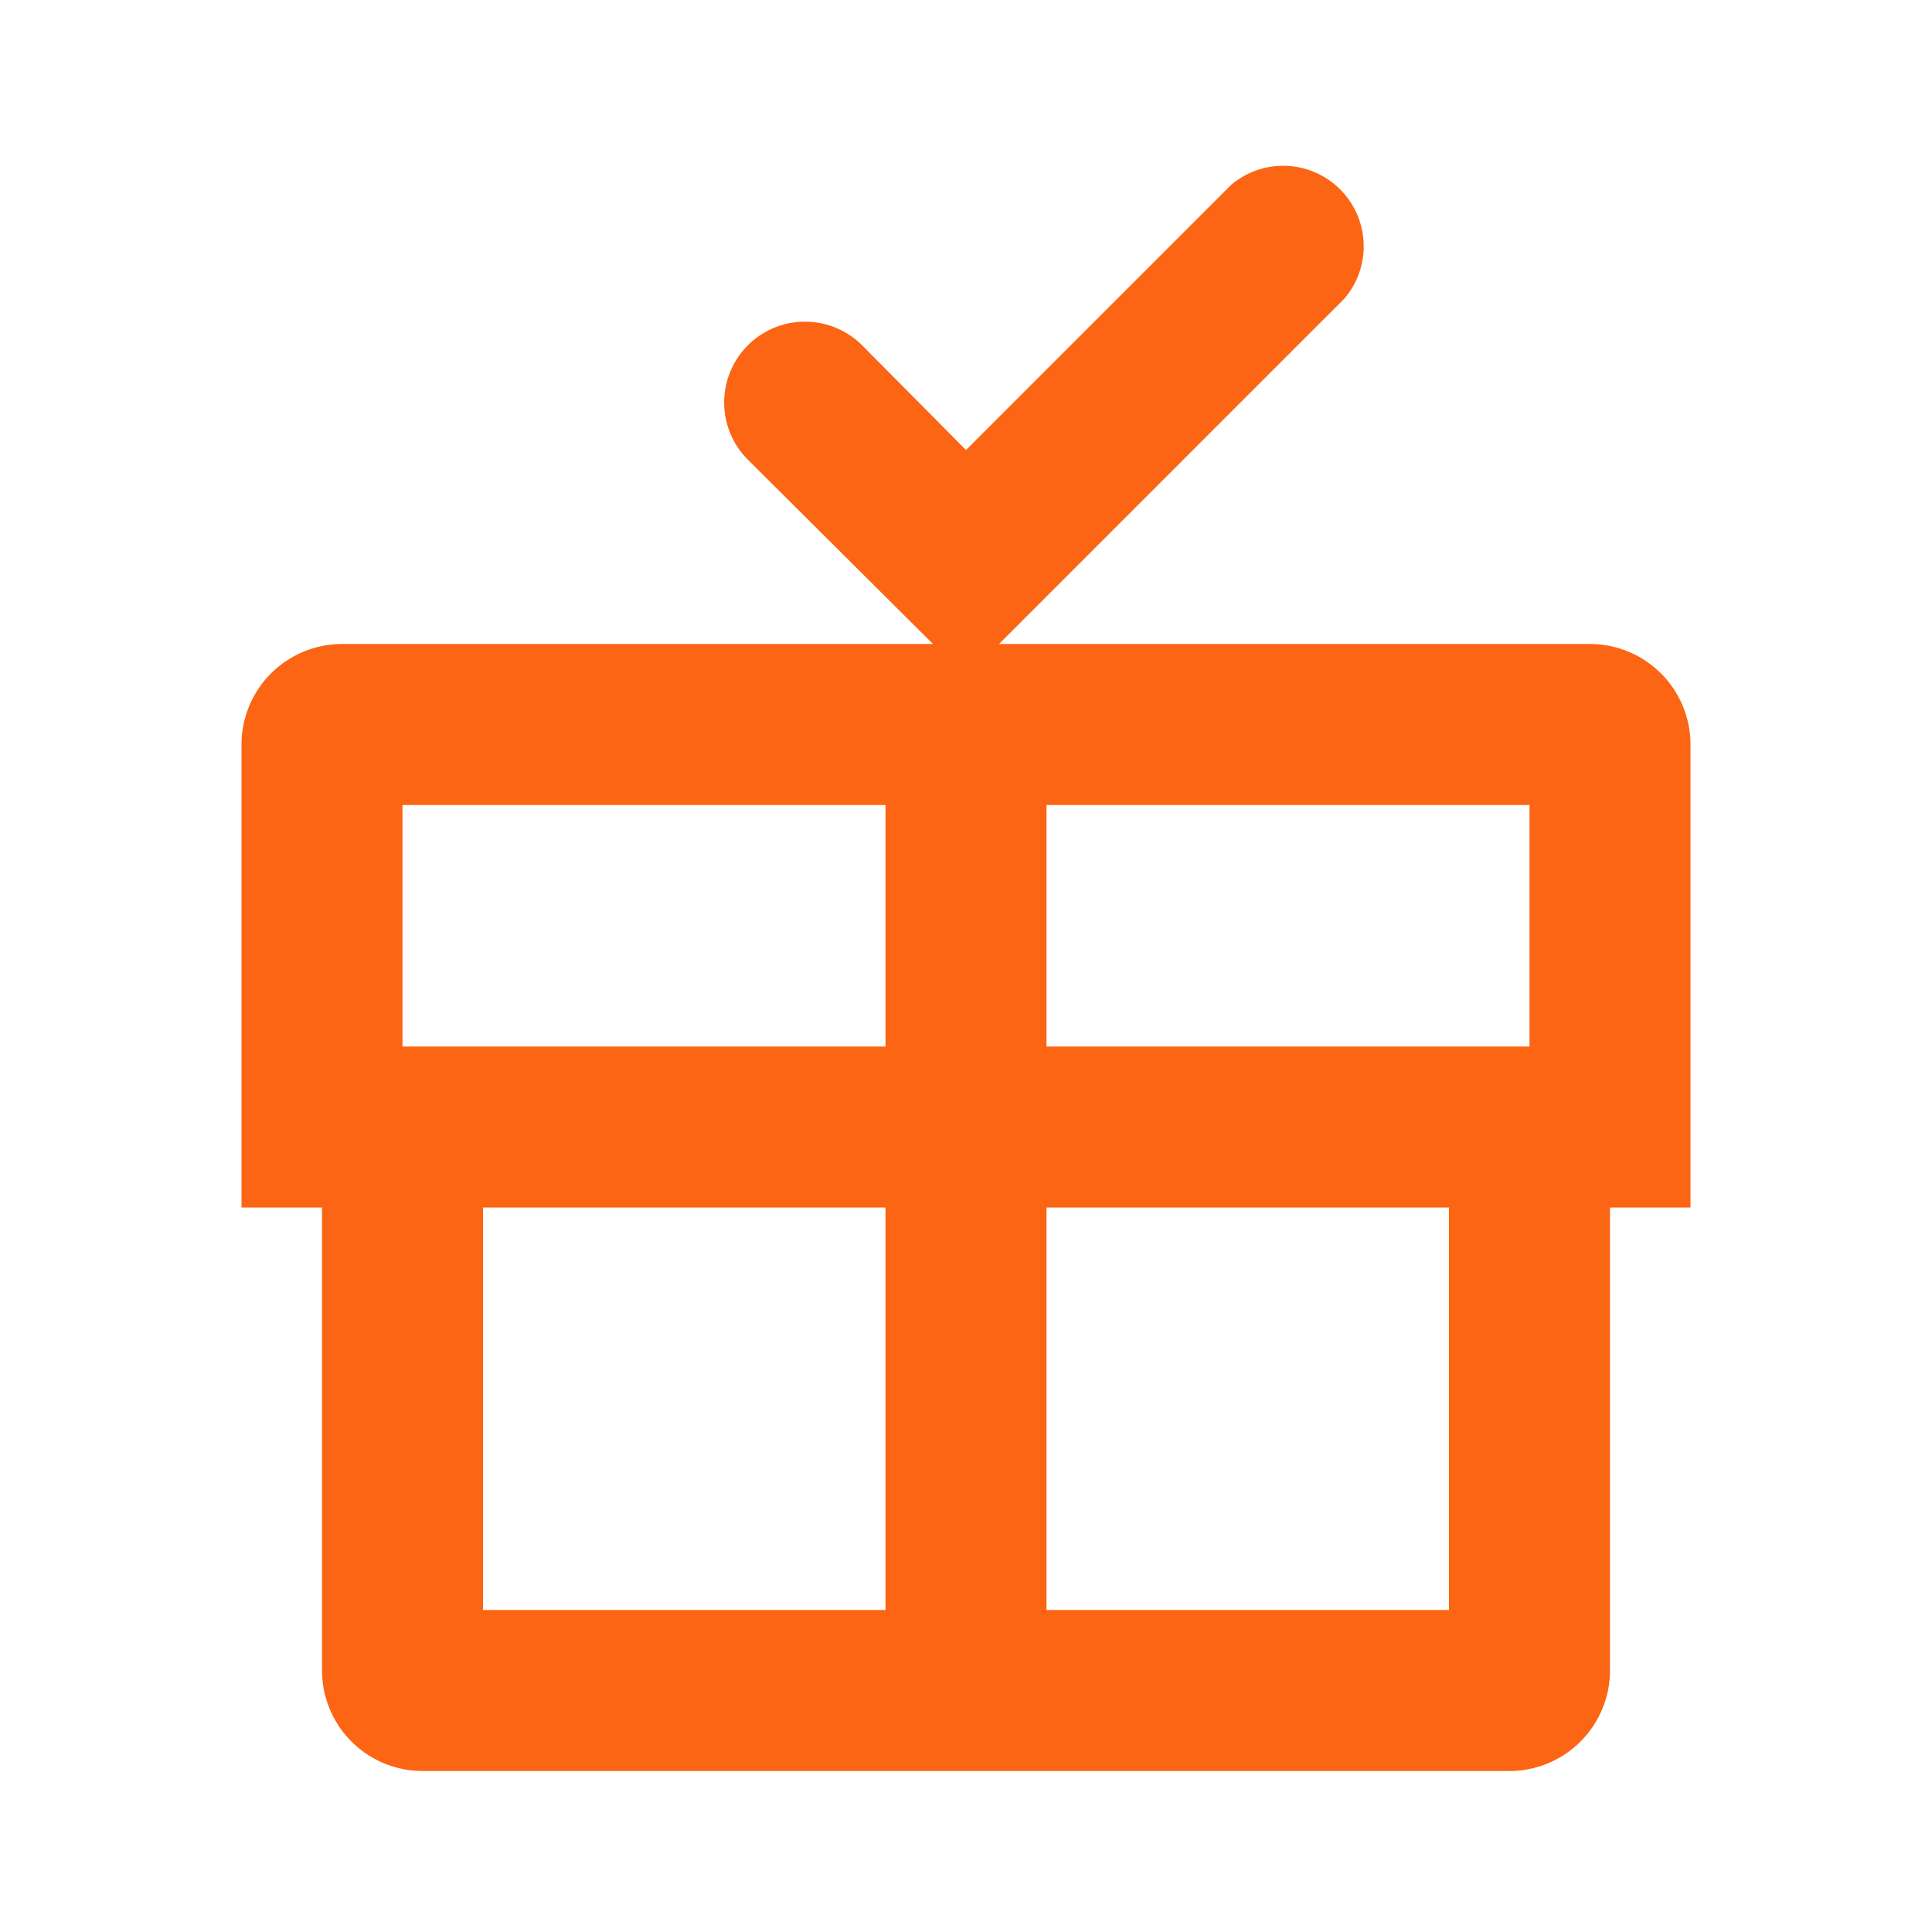 <svg xmlns="http://www.w3.org/2000/svg" viewBox="0 0 24 24" aria-hidden="true" focusable="false">
  <path fill="#fc6514cf" d="M21,9.25A1.25,1.25,0,0,0,19.75,8H12.41l4.29-4.29a1,1,0,0,0-1.41-1.41L12,5.59,10.71,4.29A1,1,0,0,0,9.29,5.71L11.59,8H4.25A1.25,1.25,0,0,0,3,9.25V15H4v5.75A1.25,1.25,0,0,0,5.25,22h13.5A1.25,1.25,0,0,0,20,20.75V15h1ZM19,10v3H13V10ZM5,10h6v3H5ZM6,20V15h5v5Zm12,0H13V15h5Z"></path>
</svg>